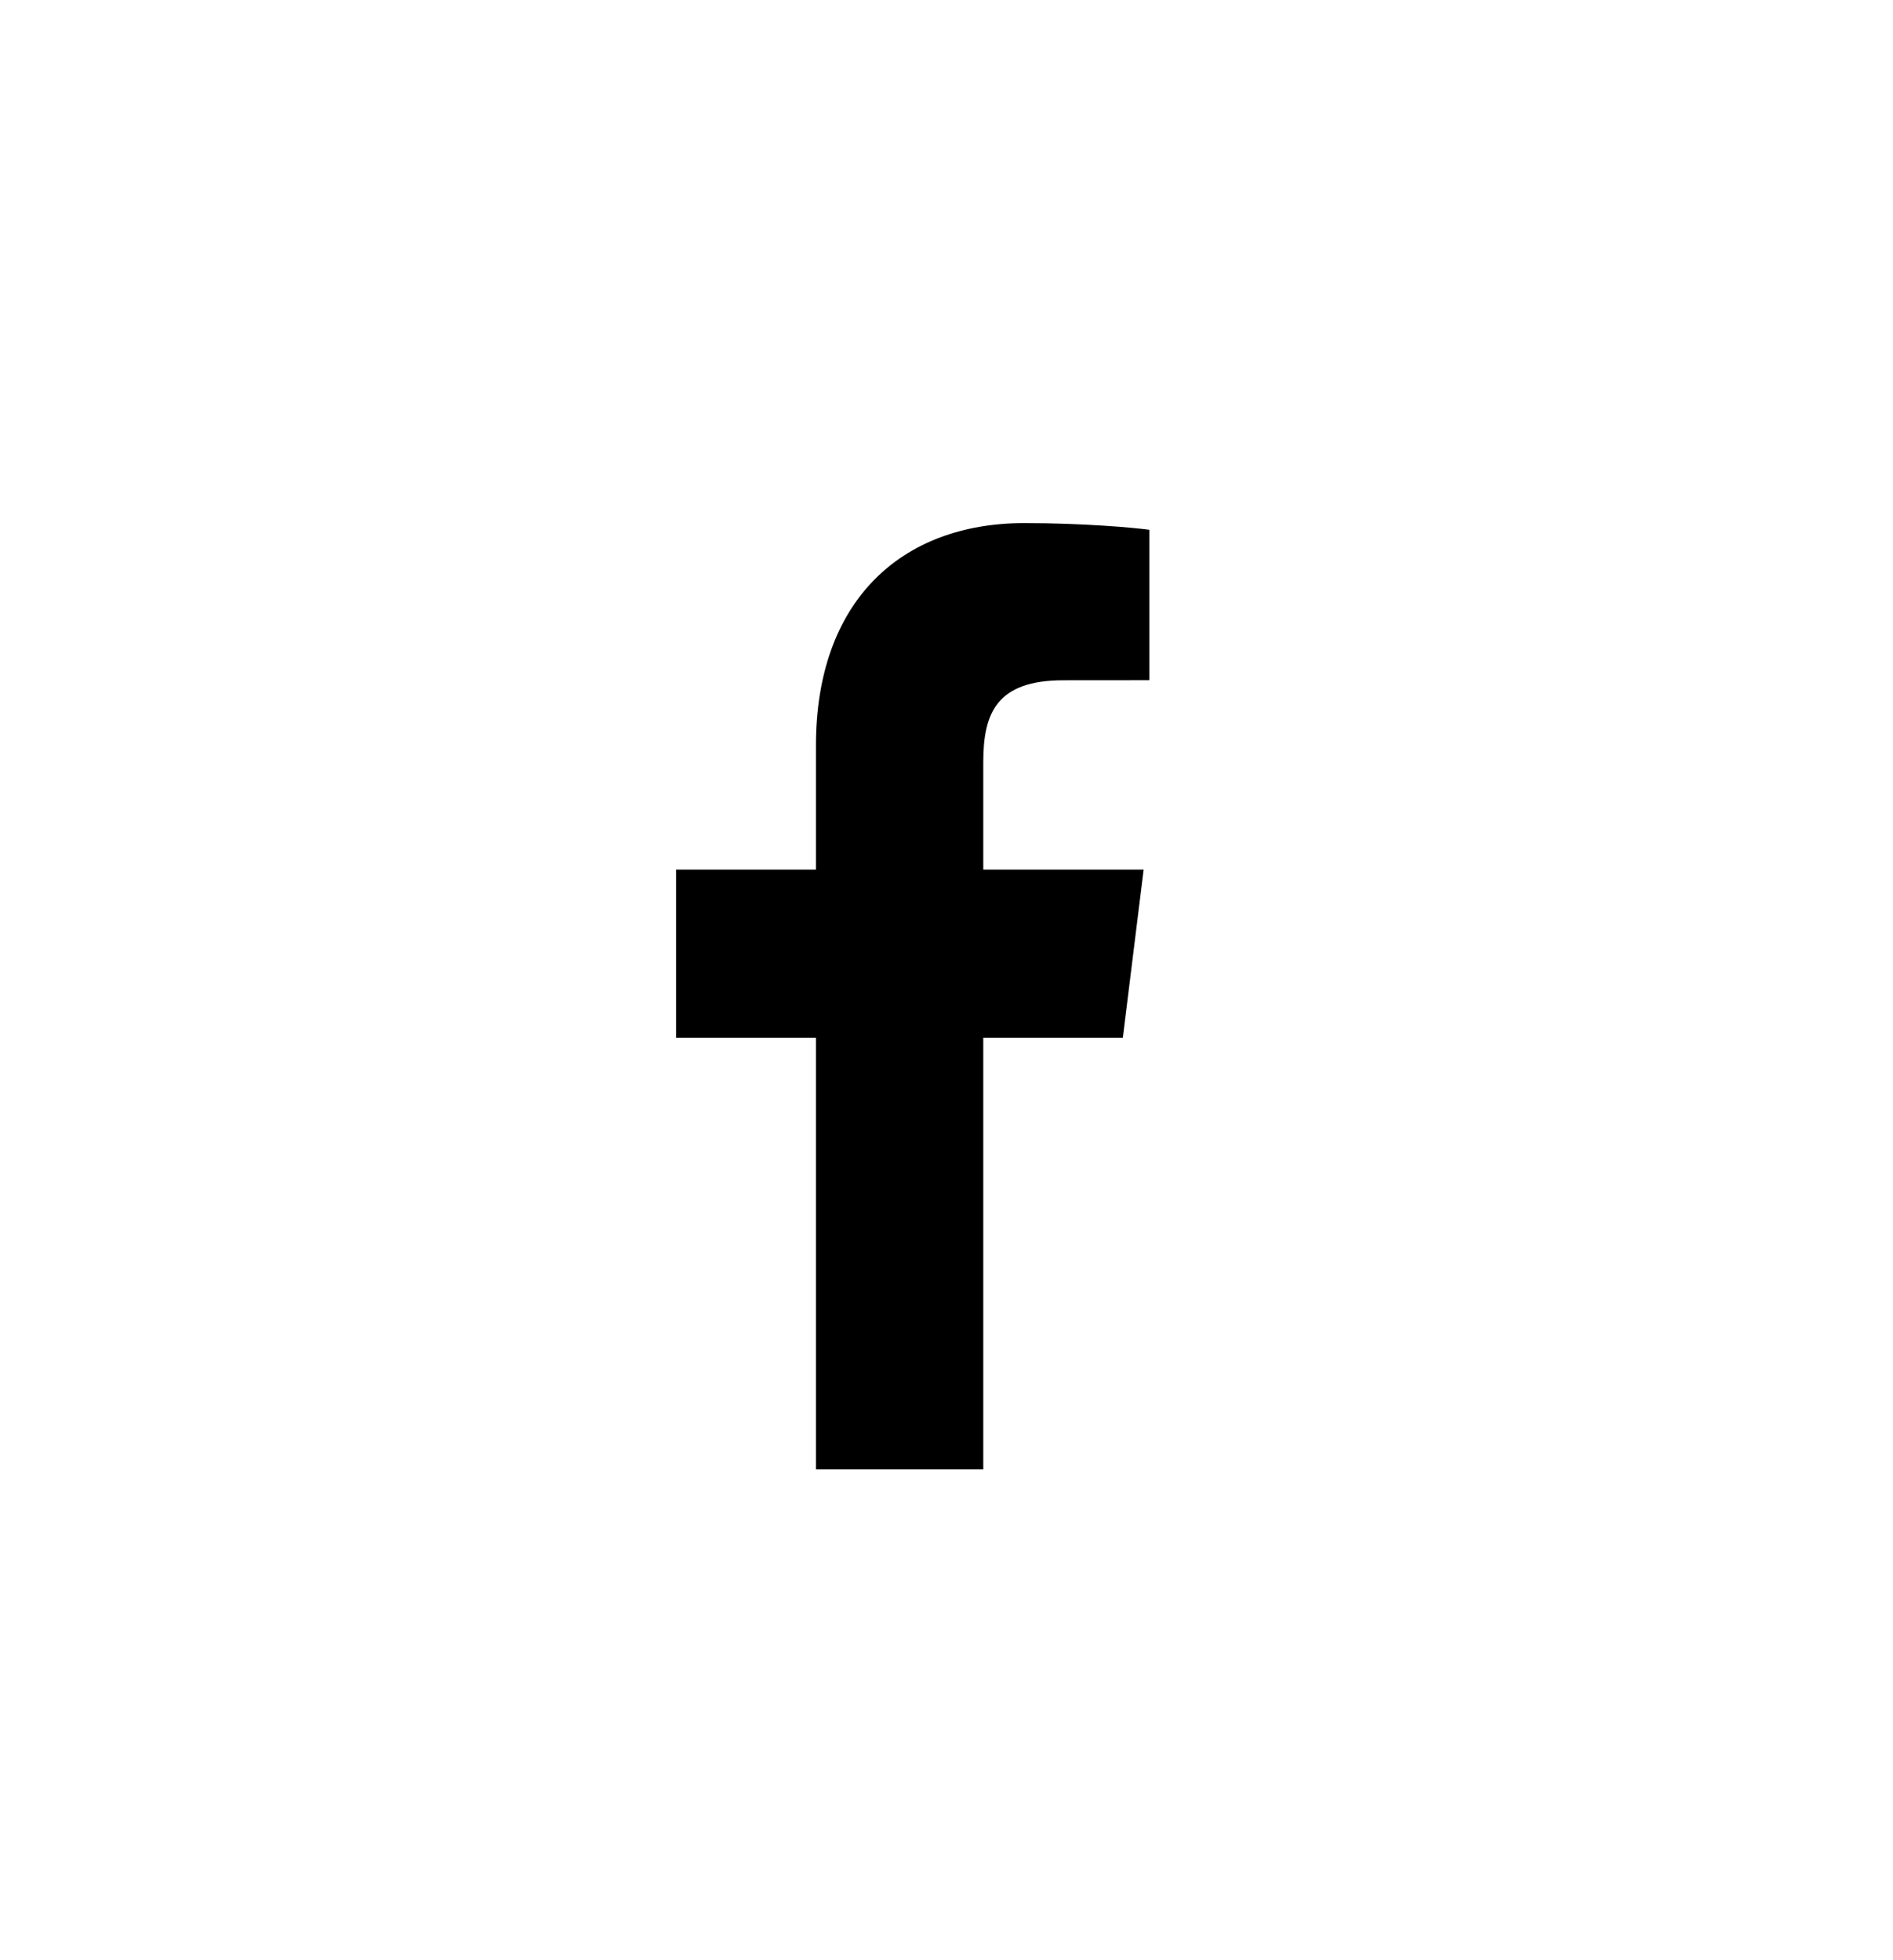 <svg width="28" height="29" viewBox="0 0 28 29" fill="none" xmlns="http://www.w3.org/2000/svg">
<path d="M14.544 21.739V15.353H16.608L16.916 12.865H14.544V11.276C14.544 10.555 14.736 10.064 15.731 10.064L17 10.063V7.838C16.78 7.807 16.027 7.739 15.151 7.739C13.322 7.739 12.069 8.899 12.069 11.029V12.865H10V15.353H12.069V21.739H14.544V21.739Z" fill="black"/>
</svg>
